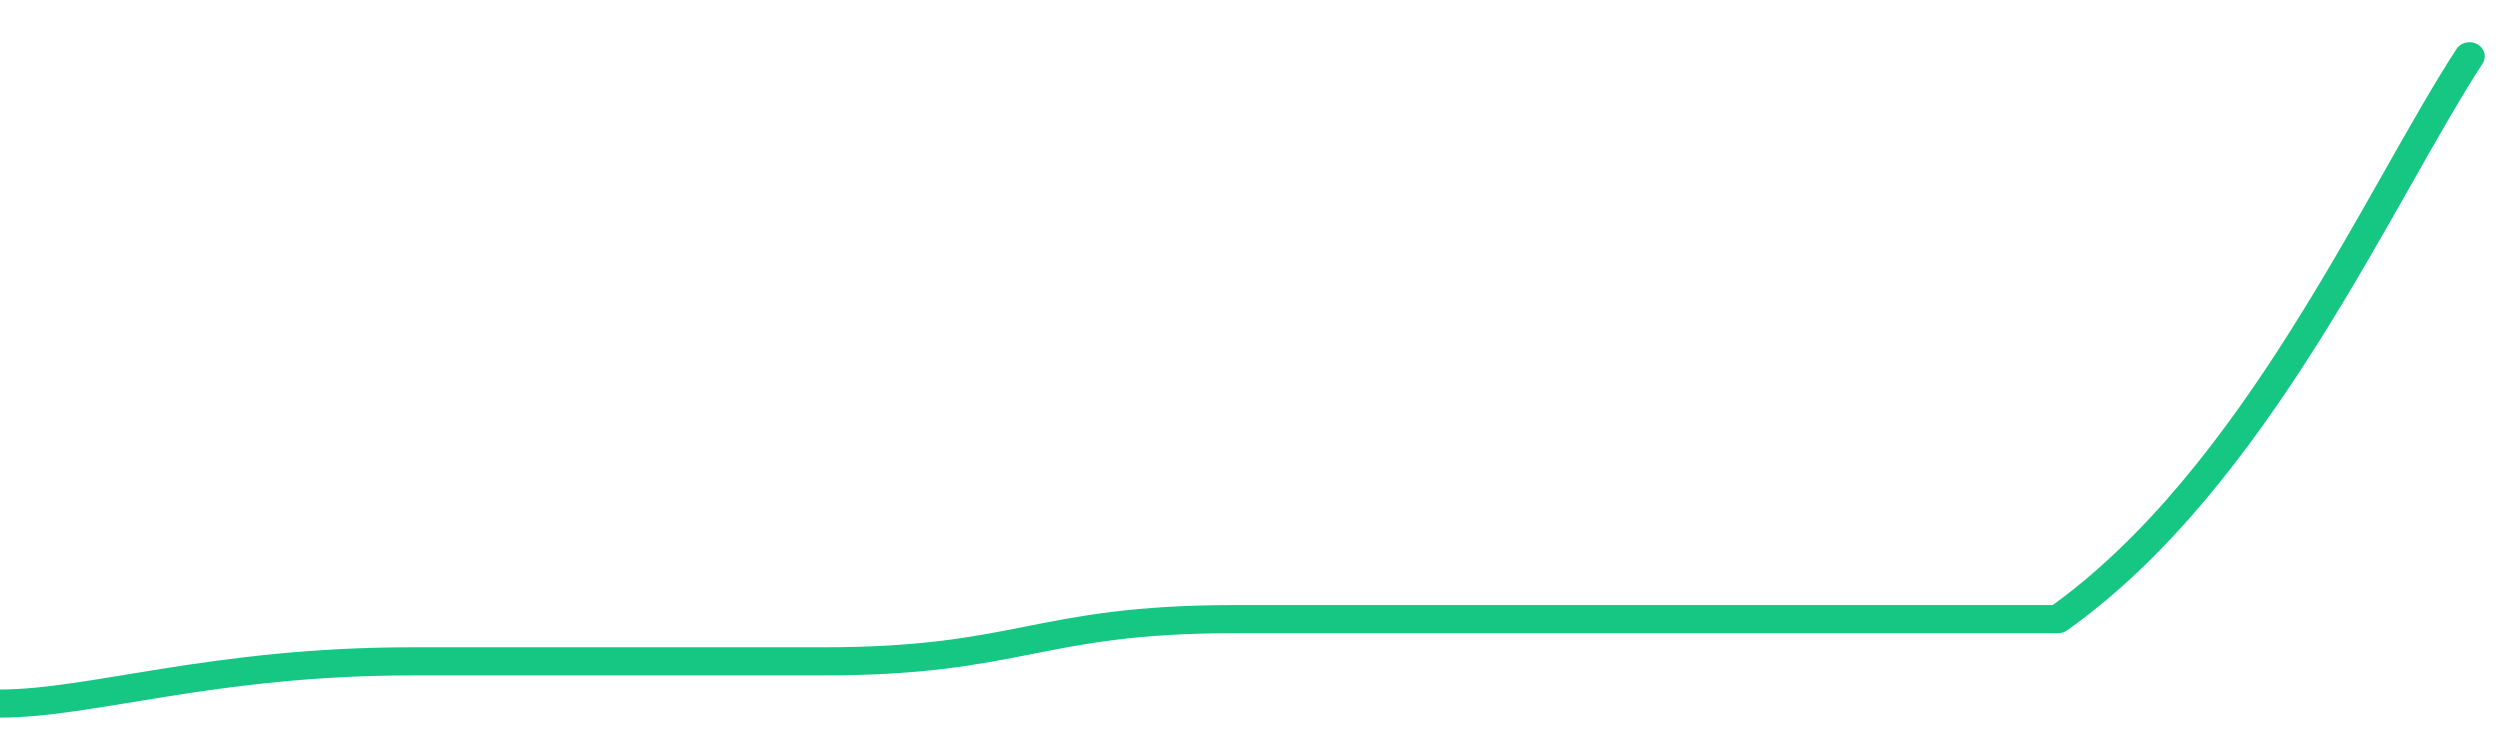 <svg height="48px" width="164px" viewBox="0 0 164 52" preserveAspectRatio="none" xmlns="http://www.w3.org/2000/svg"><path d="M 0 50 C 6 50 14 47 27 47 C 40 47 41 47 54 47 C 67 47 68 44 81 44 C 94 44 95 44 108 44 C 121 44 122 44 135 44 C 148 34 156 14 162 4" stroke-width="2" stroke="#16C784" fill="transparent" vector-effect="non-scaling-stroke" stroke-linejoin="round" stroke-linecap="round"/></svg>